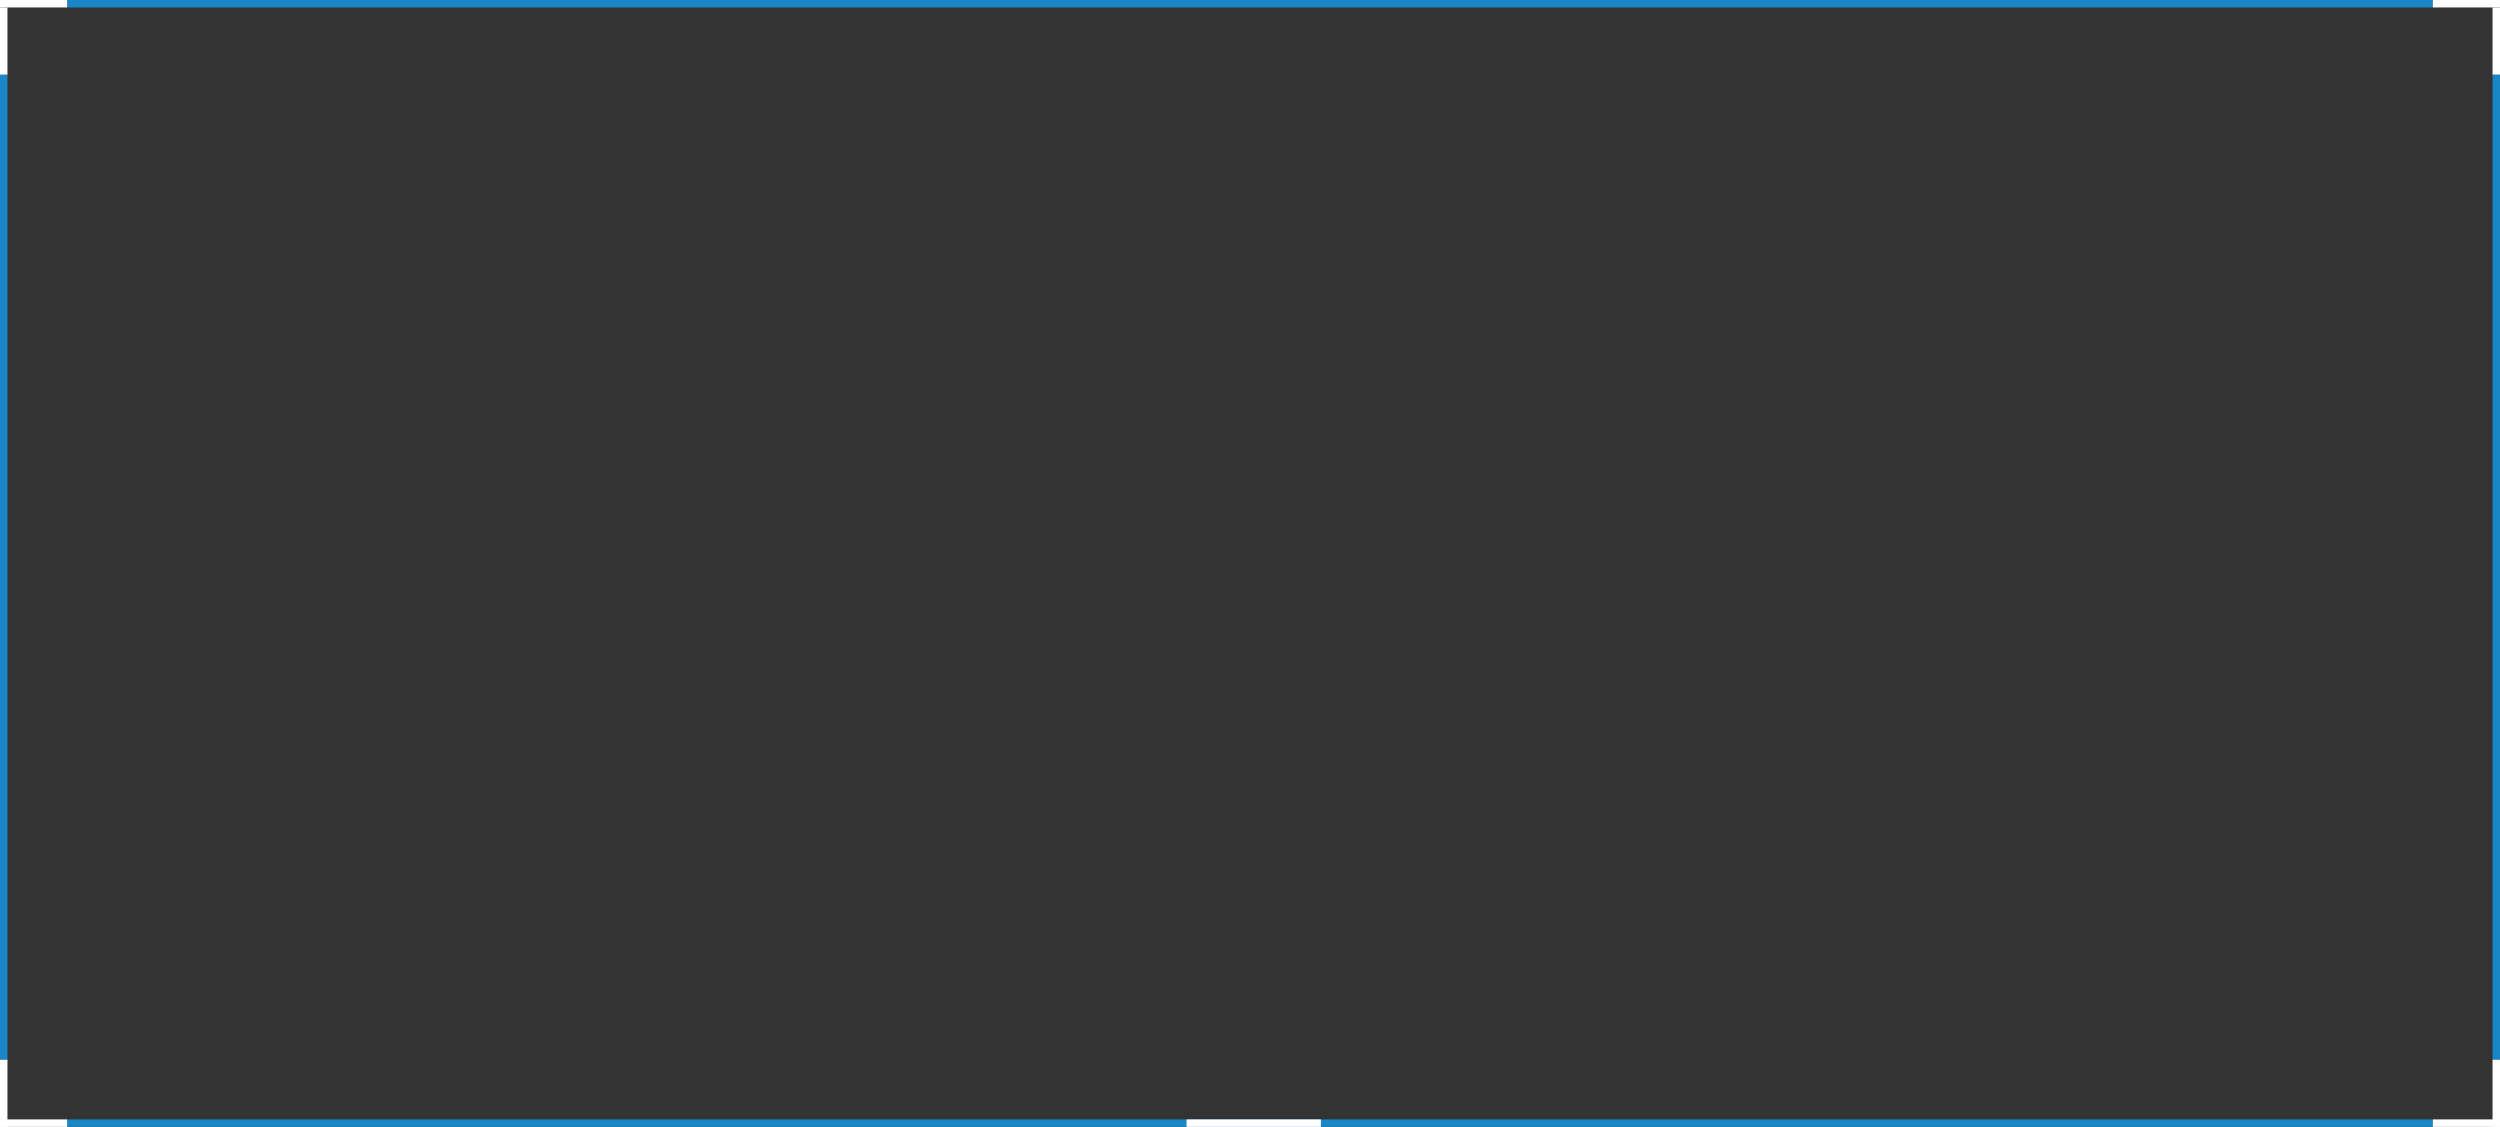 <?xml version="1.0" encoding="UTF-8"?> <svg xmlns="http://www.w3.org/2000/svg" width="335" height="151" viewBox="0 0 335 151" fill="none"><rect x="0" y="0" width="335" height="151" fill="#333333" stroke="none"/> <line x1="334.5" y1="10" x2="334.5" y2="142" stroke="#1986C8"></line> <line x1="0.5" y1="10" x2="0.5" y2="142" stroke="#1986C8"></line> <line x1="9" y1="0.5" x2="326" y2="0.5" stroke="#1986C8"></line> <line x1="9" y1="150.5" x2="326" y2="150.5" stroke="#1986C8"></line> <line y1="0.5" x2="9" y2="0.5" stroke="white"></line> <line x1="0.5" y1="1" x2="0.5" y2="10" stroke="white"></line> <line x1="326" y1="0.5" x2="335" y2="0.5" stroke="white"></line> <line x1="334.5" y1="1" x2="334.5" y2="10" stroke="white"></line> <line y1="150.5" x2="9" y2="150.5" stroke="white"></line> <line x1="0.5" y1="142" x2="0.5" y2="151" stroke="white"></line> <line x1="326" y1="150.5" x2="335" y2="150.5" stroke="white"></line> <line x1="334.5" y1="142" x2="334.5" y2="151" stroke="white"></line> <line x1="159" y1="150.5" x2="177" y2="150.5" stroke="white"></line> </svg> 